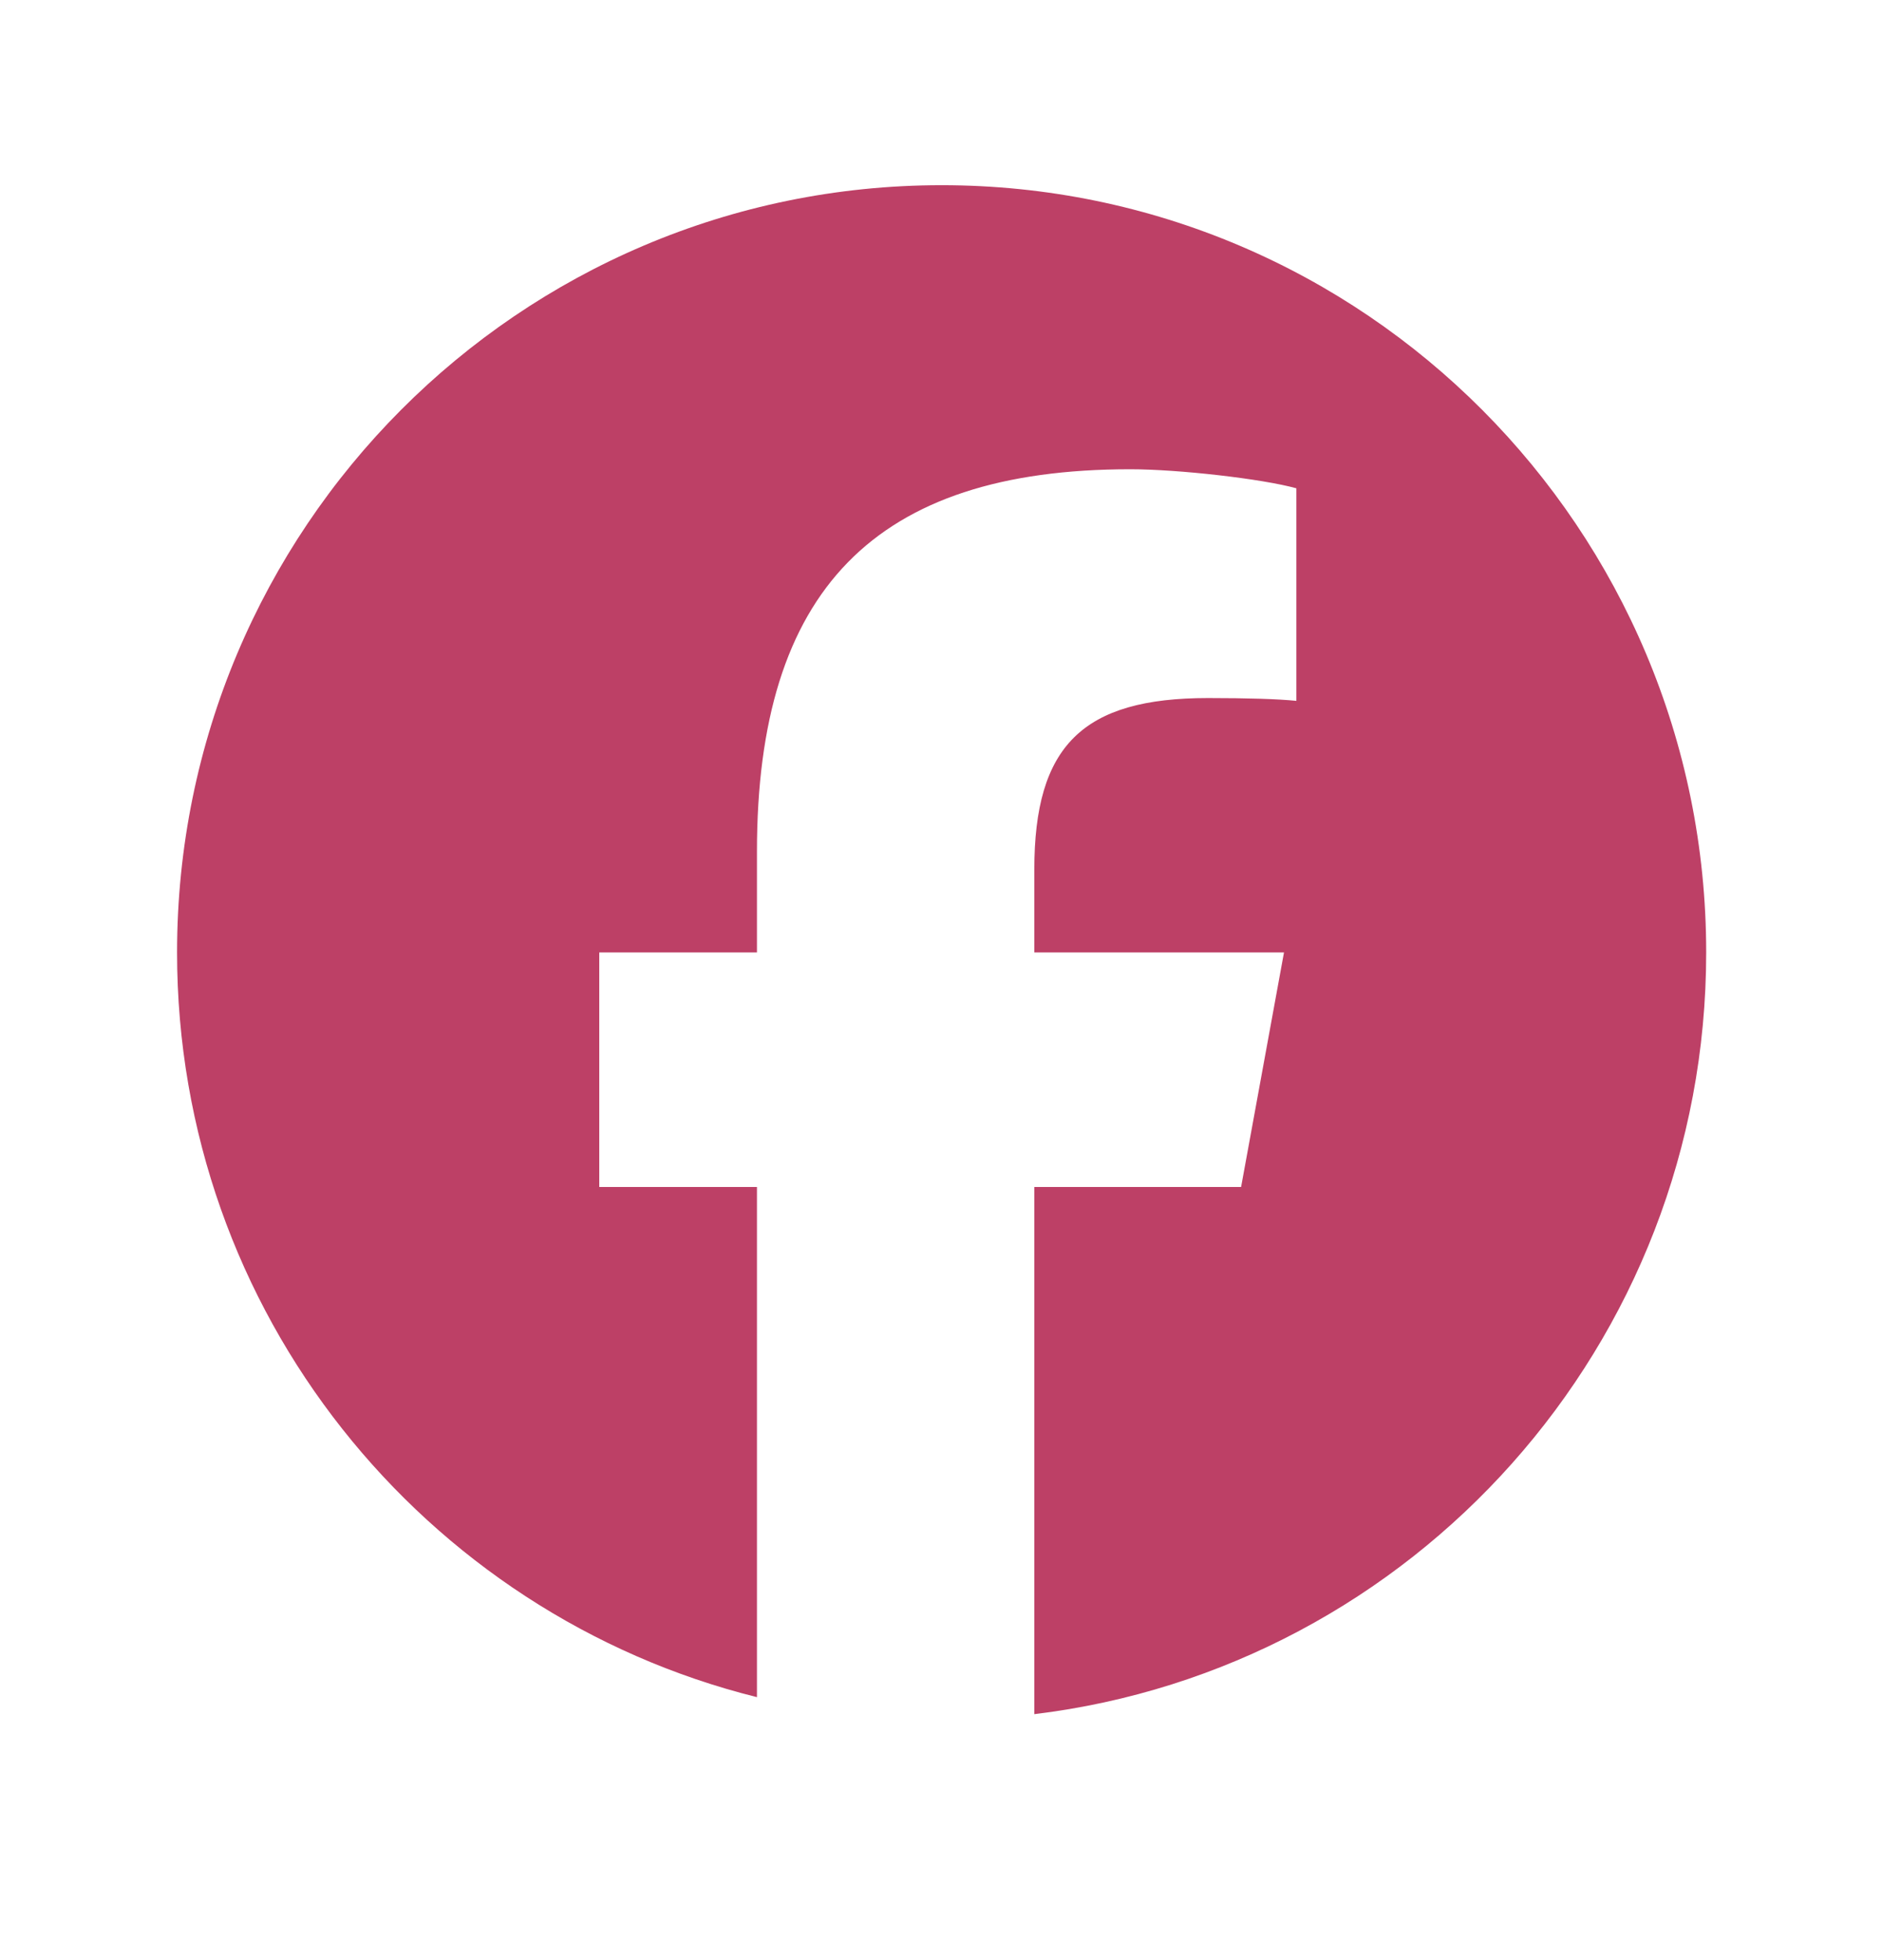 <svg width="24" height="25" viewBox="0 0 24 25" fill="none" xmlns="http://www.w3.org/2000/svg">
<path d="M12.008 2.362C6.623 2.362 2.258 6.744 2.258 12.148C2.258 16.738 5.406 20.589 9.653 21.646V15.139H7.642V12.148H9.653V10.86C9.653 7.529 11.155 5.985 14.413 5.985C15.03 5.985 16.096 6.107 16.532 6.228V8.939C16.302 8.915 15.902 8.903 15.406 8.903C13.807 8.903 13.19 9.51 13.19 11.091V12.148H16.374L15.827 15.139H13.19V21.863C18.017 21.278 21.758 17.152 21.758 12.148C21.758 6.744 17.393 2.362 12.008 2.362Z" fill="#BD4066"/>
</svg>

